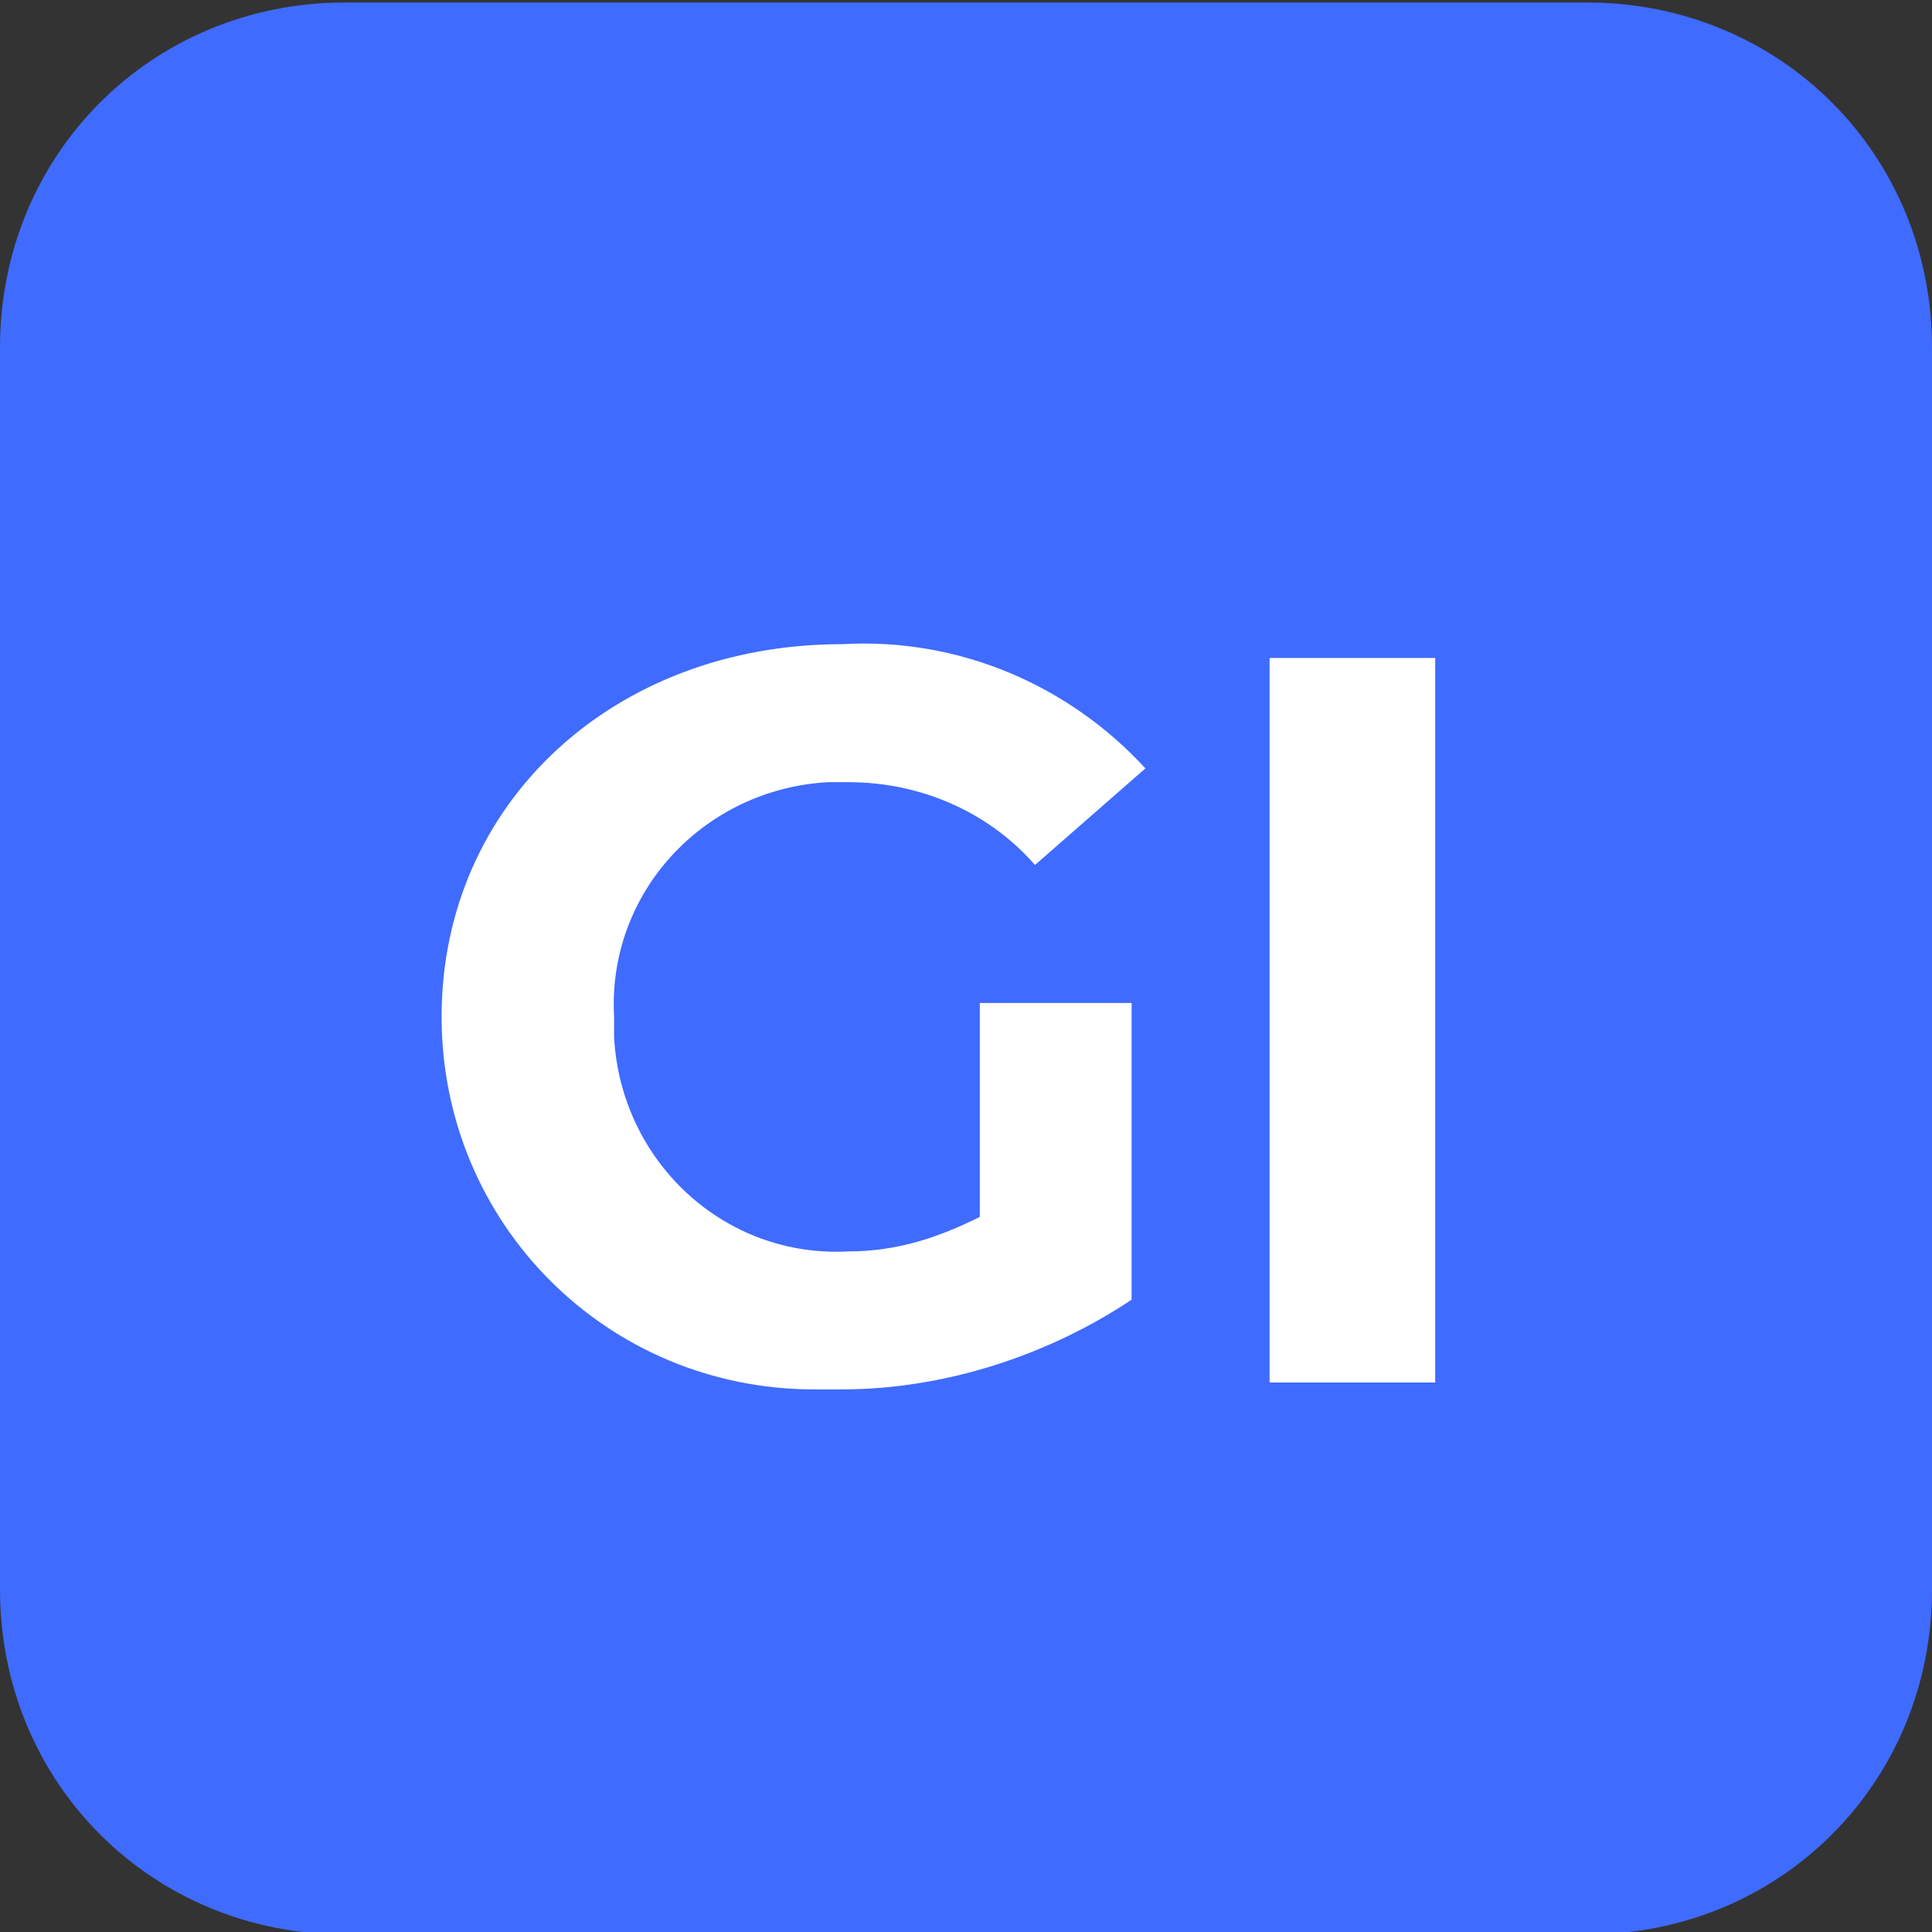 <?xml version="1.0" encoding="utf-8"?>
<!-- Generator: Adobe Illustrator 28.0.0, SVG Export Plug-In . SVG Version: 6.00 Build 0)  -->
<svg version="1.1" id="レイヤー_1" xmlns="http://www.w3.org/2000/svg" xmlns:xlink="http://www.w3.org/1999/xlink" x="0px"
	 y="0px" viewBox="0 0 28 28" style="enable-background:new 0 0 28 28;" xml:space="preserve">
<rect x="0" y="0" width="28" height="28" fill="#333333" stroke="none"/>
<style type="text/css">
	.st0{fill:#3F6BFF;}
	.st1{fill:#FFFFFF;}
</style>
<g id="グループ_6180" transform="translate(-683.5 -9156.764)">
	<path id="長方形_13788" class="st0" d="M688.5,9156.8h18c2.8,0,5,2.2,5,5v18c0,2.8-2.2,5-5,5h-18c-2.8,0-5-2.2-5-5v-18
		C683.5,9159,685.7,9156.8,688.5,9156.8z"/>
	<path id="パス_13387" class="st1" d="M697.7,9174.4c-0.6,0.3-1.2,0.5-1.9,0.5c-1.8,0.1-3.3-1.3-3.4-3.1c0-0.1,0-0.2,0-0.3
		c-0.1-1.8,1.3-3.3,3.1-3.4c0.1,0,0.2,0,0.3,0c1,0,2,0.4,2.7,1.2l1.6-1.4c-1.1-1.2-2.7-1.9-4.4-1.8c-3.3,0-5.8,2.3-5.8,5.4
		c0,3,2.4,5.4,5.4,5.4c0.1,0,0.2,0,0.4,0c1.5,0,3-0.5,4.2-1.3v-4.3h-2.2V9174.4z M701.9,9176.8h2.4v-10.5h-2.4V9176.8z"/>
</g>
</svg>
